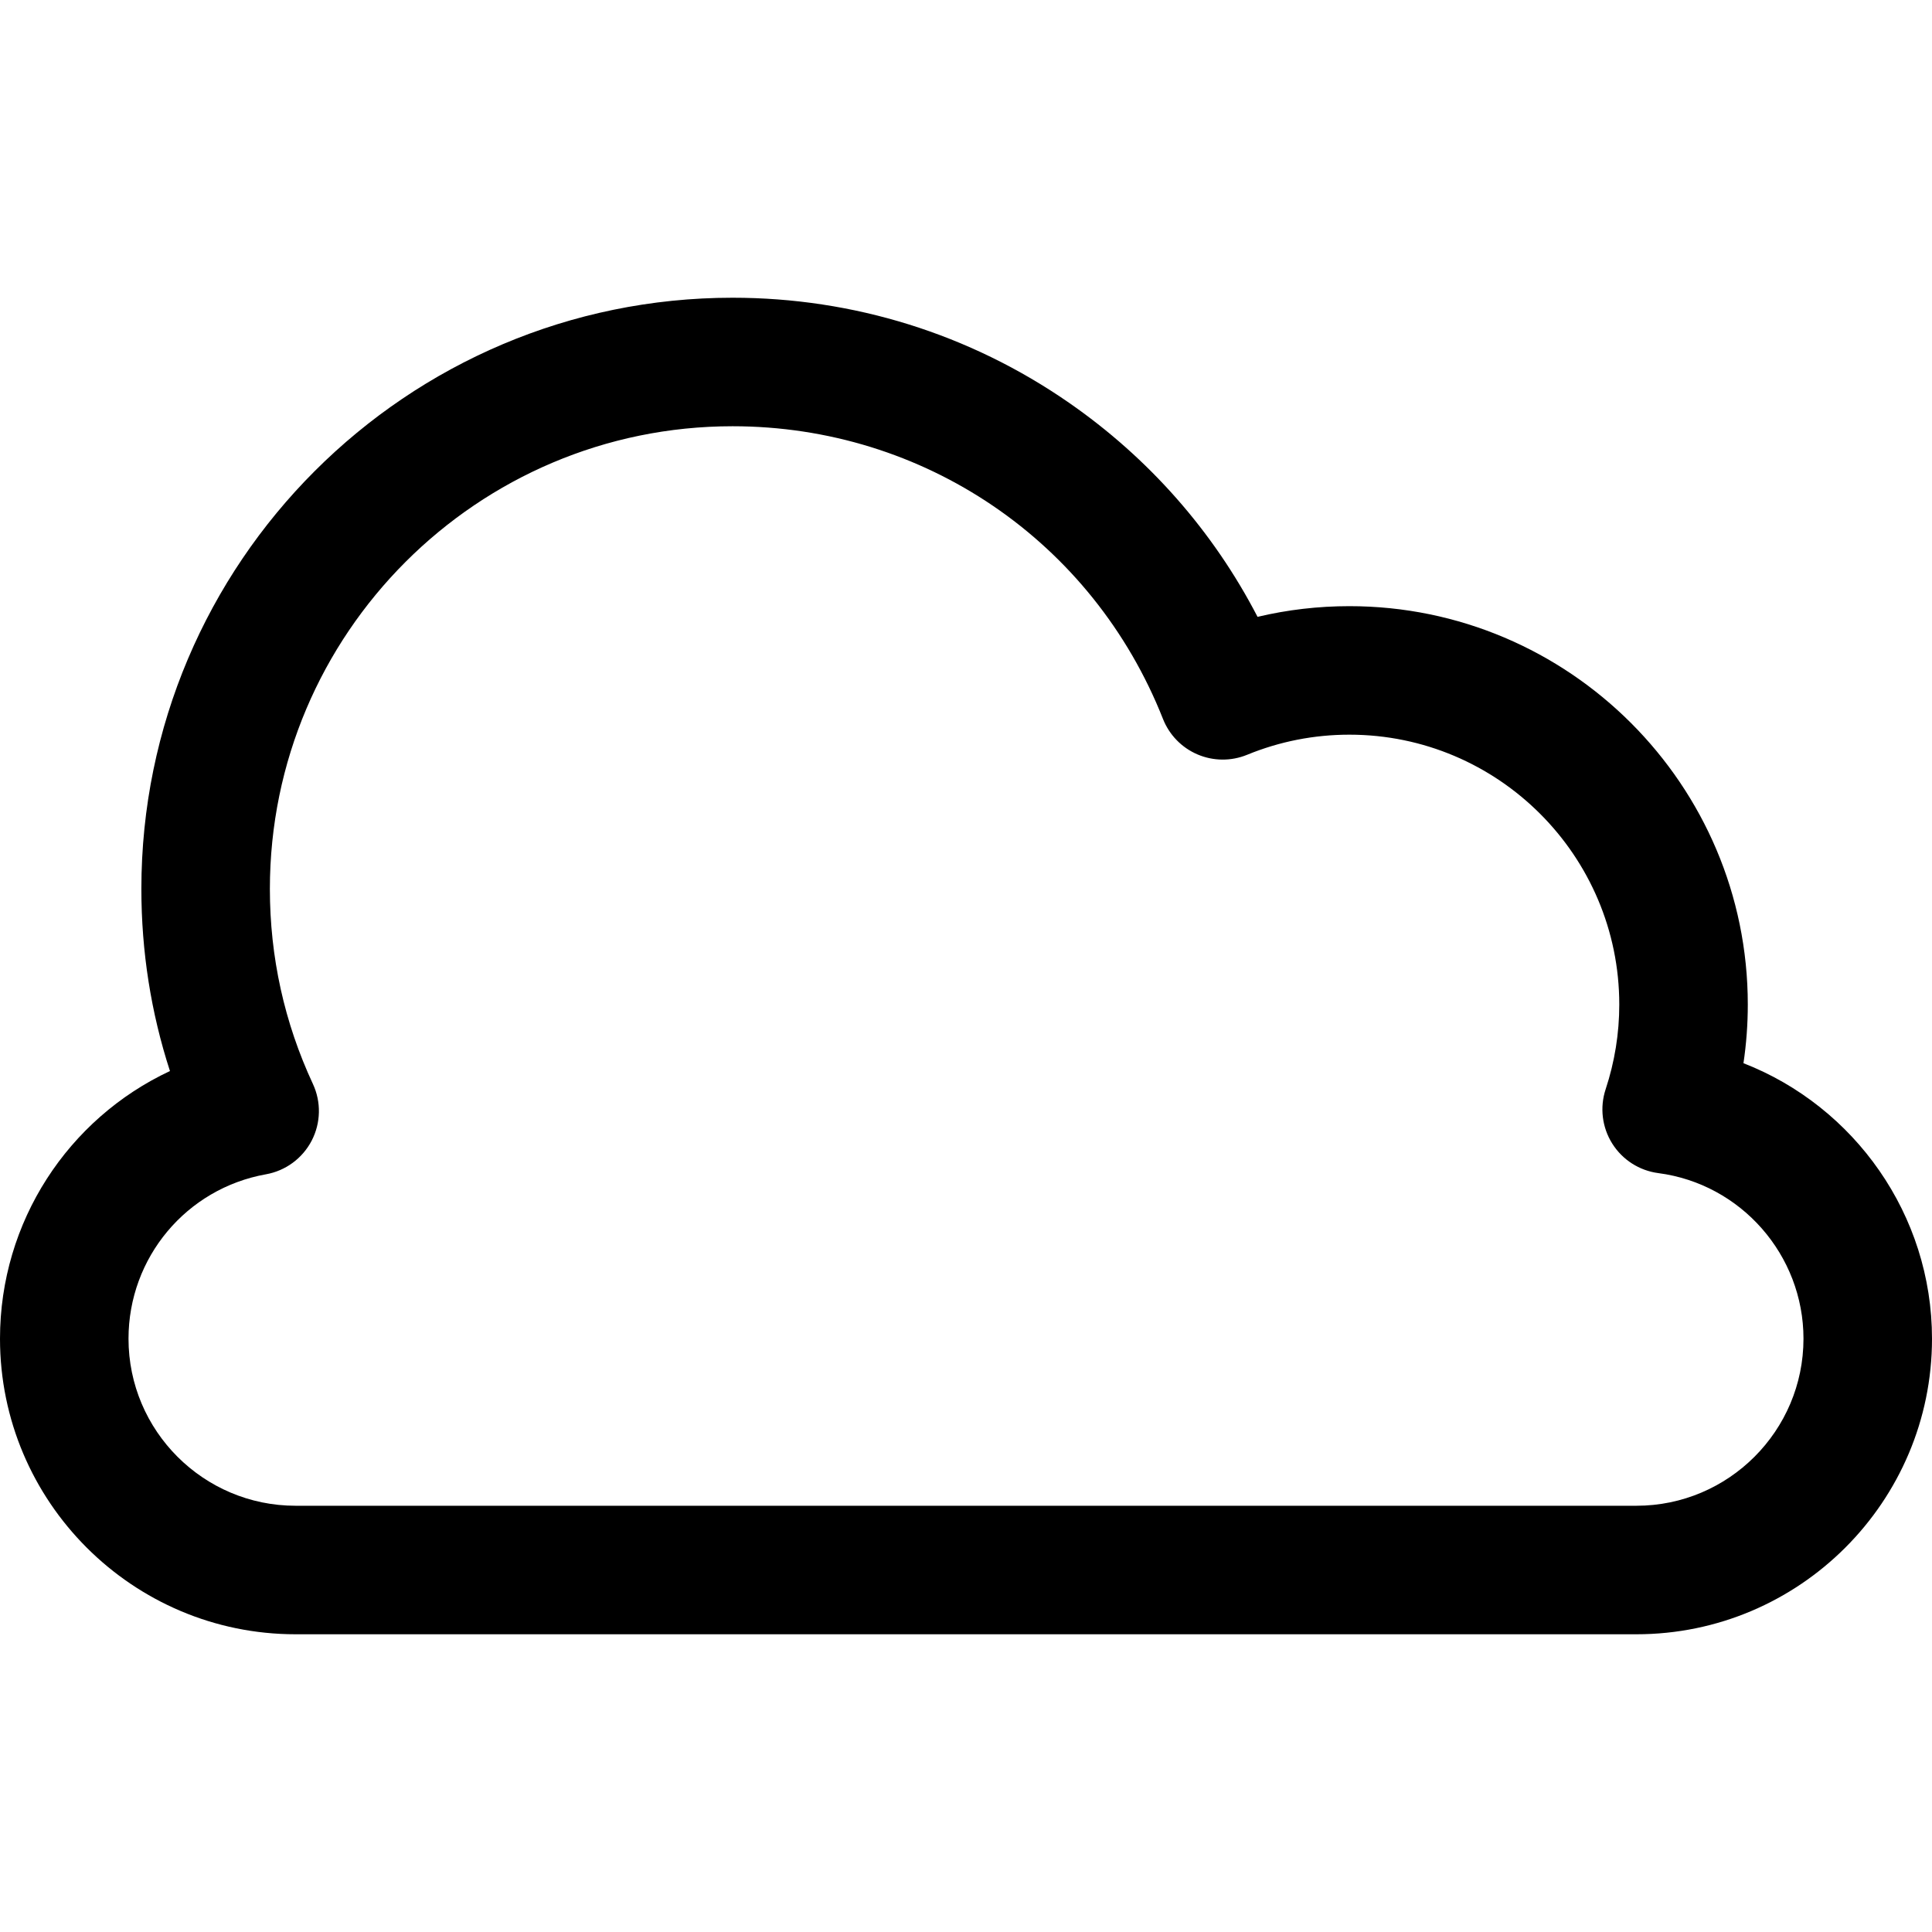 <?xml version="1.0" encoding="iso-8859-1"?>
<!-- Uploaded to: SVG Repo, www.svgrepo.com, Generator: SVG Repo Mixer Tools -->
<svg fill="#000000" height="800px" width="800px" version="1.1" id="Layer_1" xmlns="http://www.w3.org/2000/svg" xmlns:xlink="http://www.w3.org/1999/xlink" 
	 viewBox="0 0 458.229 458.229" xml:space="preserve">
<g>
	<g>
		<path d="M413.512,252.167c0.684-4.594,1.028-9.24,1.028-13.909c0-52.102-42.388-94.49-94.49-94.49
			c-7.398,0-14.685,0.85-21.788,2.534c-10.497-20.268-25.777-37.654-44.765-50.808C230,79.218,202.421,70.615,173.742,70.615
			c-77.313,0-140.212,62.899-140.212,140.212c0,14.852,2.275,29.321,6.781,43.2C16.175,265.316,0,289.75,0,317.509
			c0,38.656,31.449,70.105,70.106,70.105h318.017c38.656,0,70.106-31.449,70.106-70.106
			C458.229,288.149,439.873,262.434,413.512,252.167z M388.122,357.133H70.105c-21.849,0-39.625-17.776-39.625-39.625
			c0-19.217,13.709-35.614,32.598-38.989c4.657-0.832,8.663-3.779,10.844-7.977c2.181-4.198,2.288-9.171,0.291-13.459
			c-6.77-14.539-10.203-30.103-10.203-46.257c0-60.506,49.225-109.731,109.731-109.731c45.354,0,85.429,27.251,102.094,69.424
			c1.498,3.79,4.451,6.823,8.201,8.42c3.75,1.597,7.983,1.626,11.754,0.08c7.72-3.165,15.881-4.77,24.258-4.77
			c35.295,0,64.01,28.715,64.01,64.01c0,6.832-1.088,13.589-3.234,20.087c-1.425,4.314-0.851,9.04,1.567,12.887
			c2.417,3.847,6.425,6.415,10.93,7.004c19.626,2.565,34.426,19.448,34.426,39.271C427.747,339.357,409.971,357.133,388.122,357.133
			z"/>
	</g>
</g>
</svg>